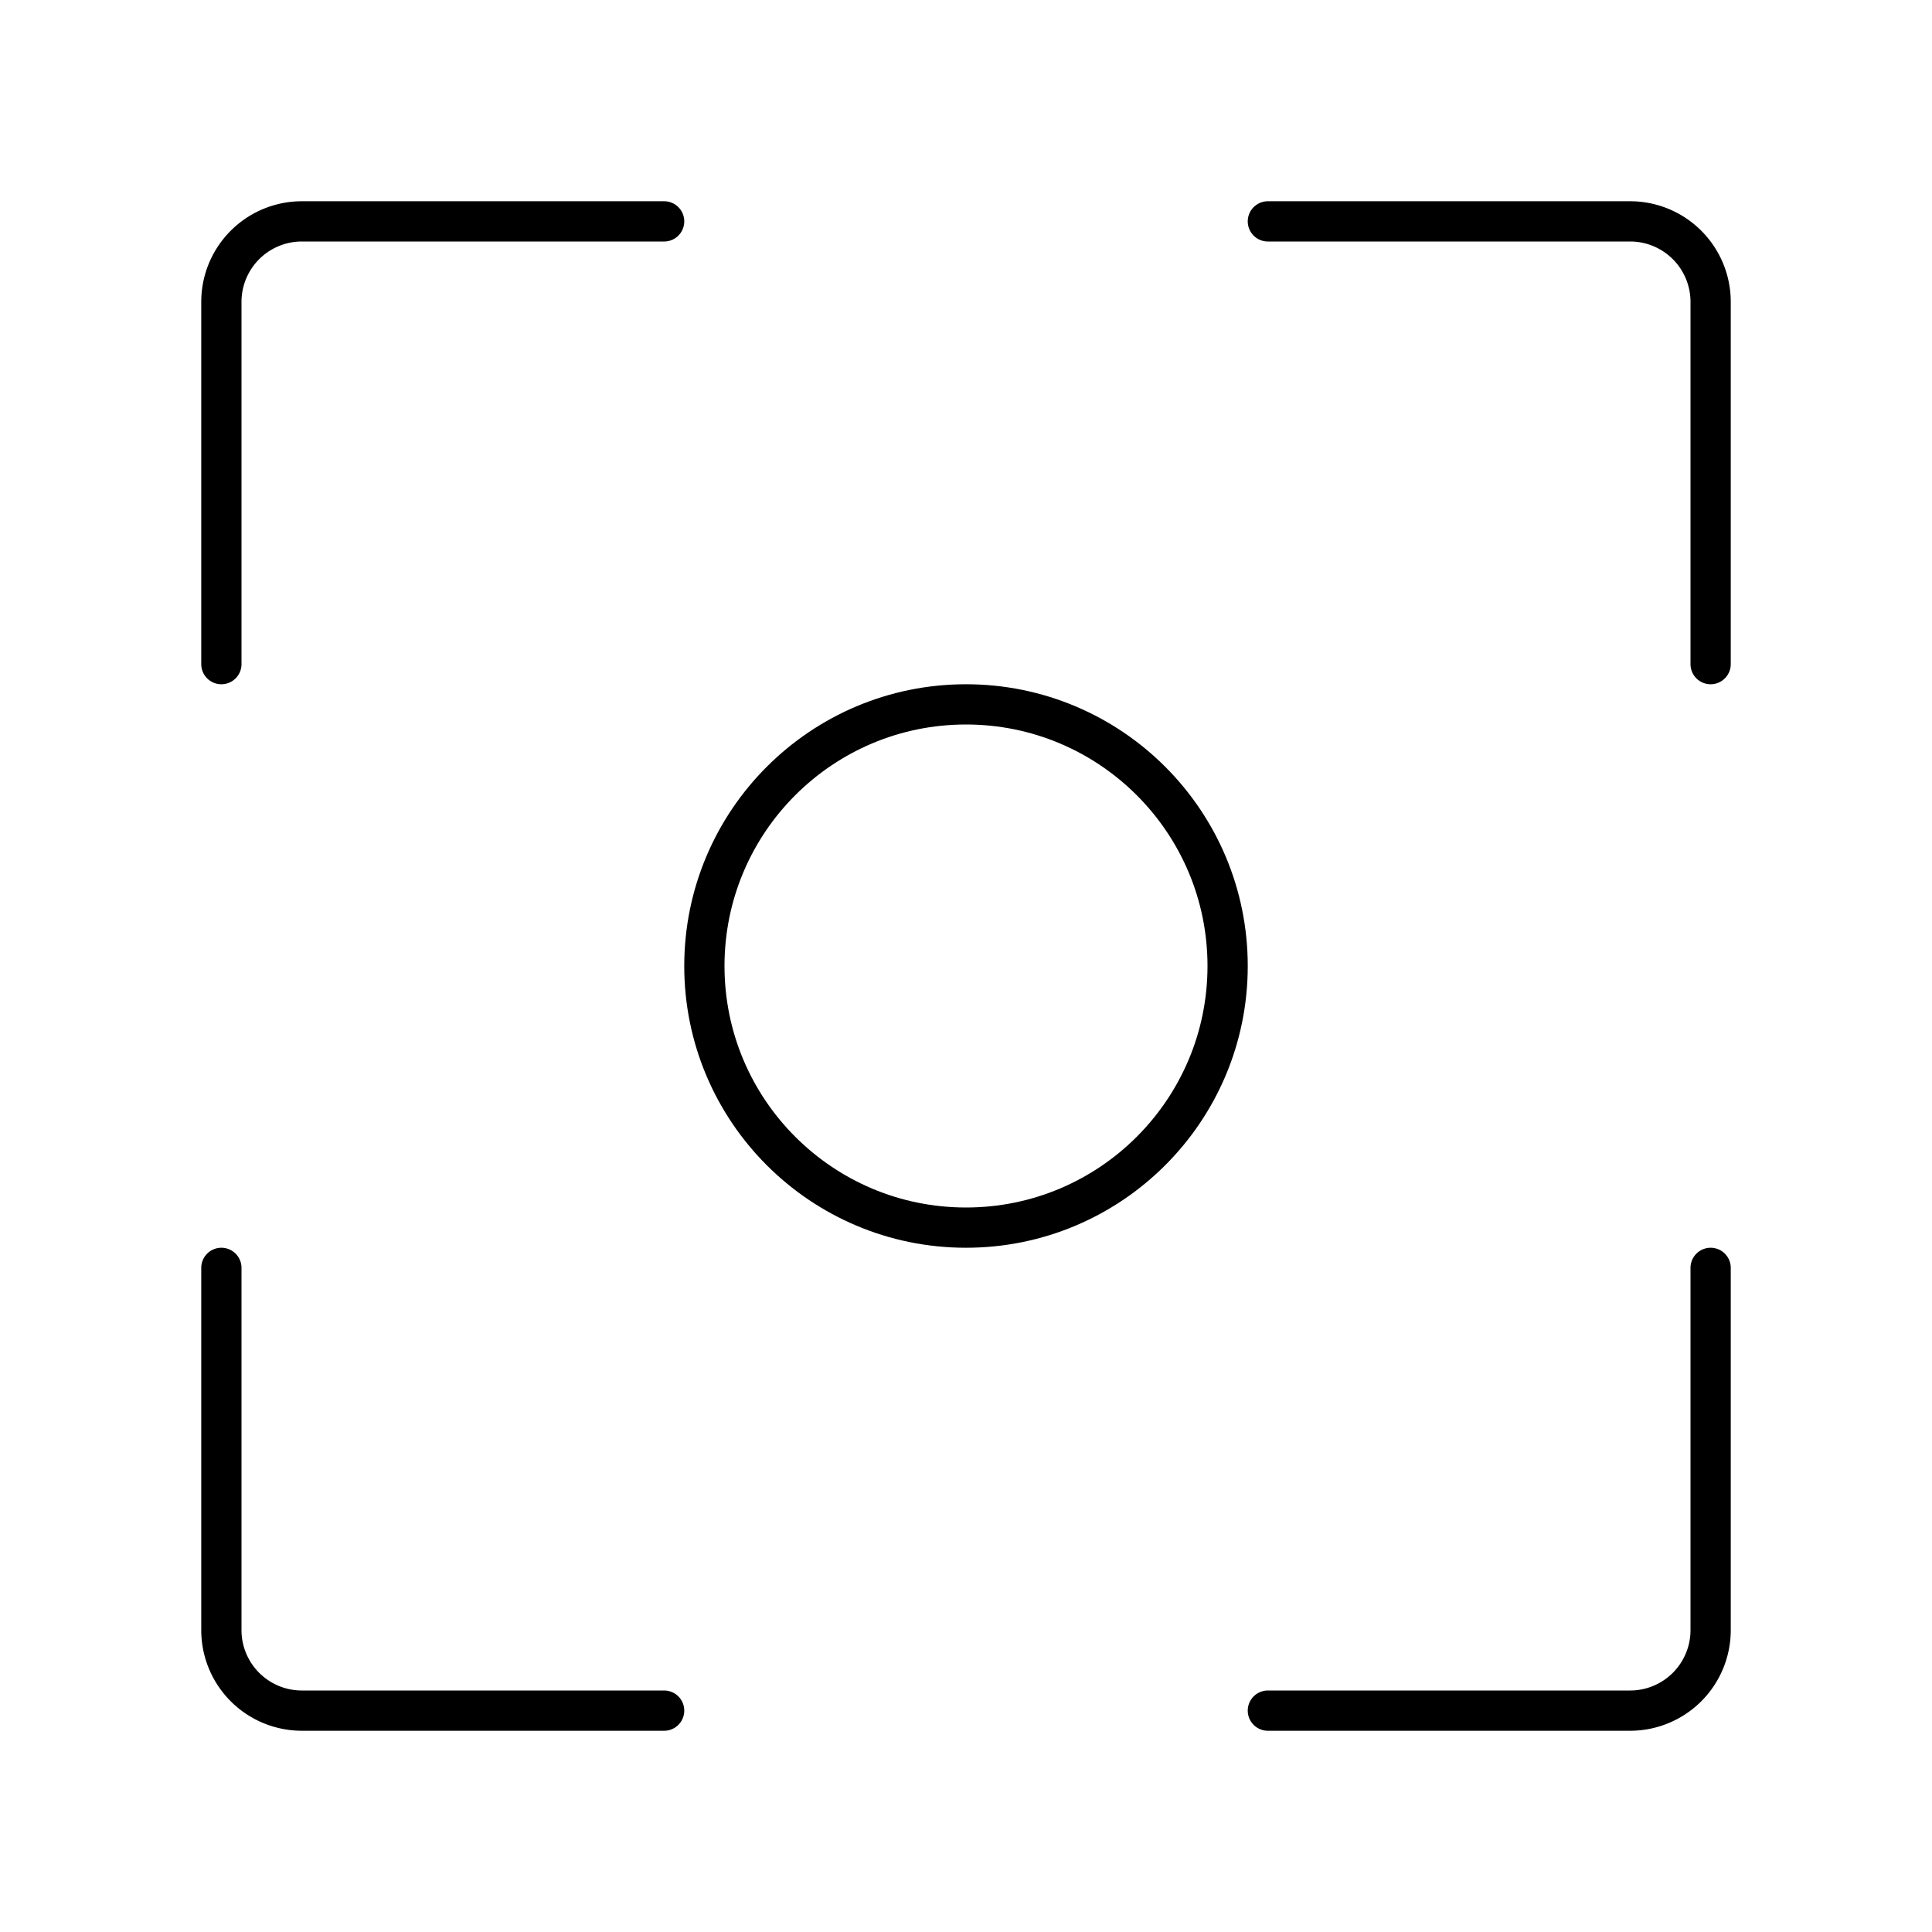 <?xml version="1.0" encoding="utf-8"?>
<!-- Generator: www.svgicons.com -->
<svg xmlns="http://www.w3.org/2000/svg" width="800" height="800" viewBox="0 0 48 48">
<path fill="none" stroke="currentColor" stroke-linecap="round" stroke-linejoin="round" d="M16.5 5.5h-9a2 2 0 0 0-2 2v9m37 0v-9a2 2 0 0 0-2-2h-9m-26 26v9a2 2 0 0 0 2 2h9m15 0h9a2 2 0 0 0 2-2v-9"/><circle cx="24" cy="24" r="6.5" fill="none" stroke="currentColor" stroke-linecap="round" stroke-linejoin="round"/>
</svg>